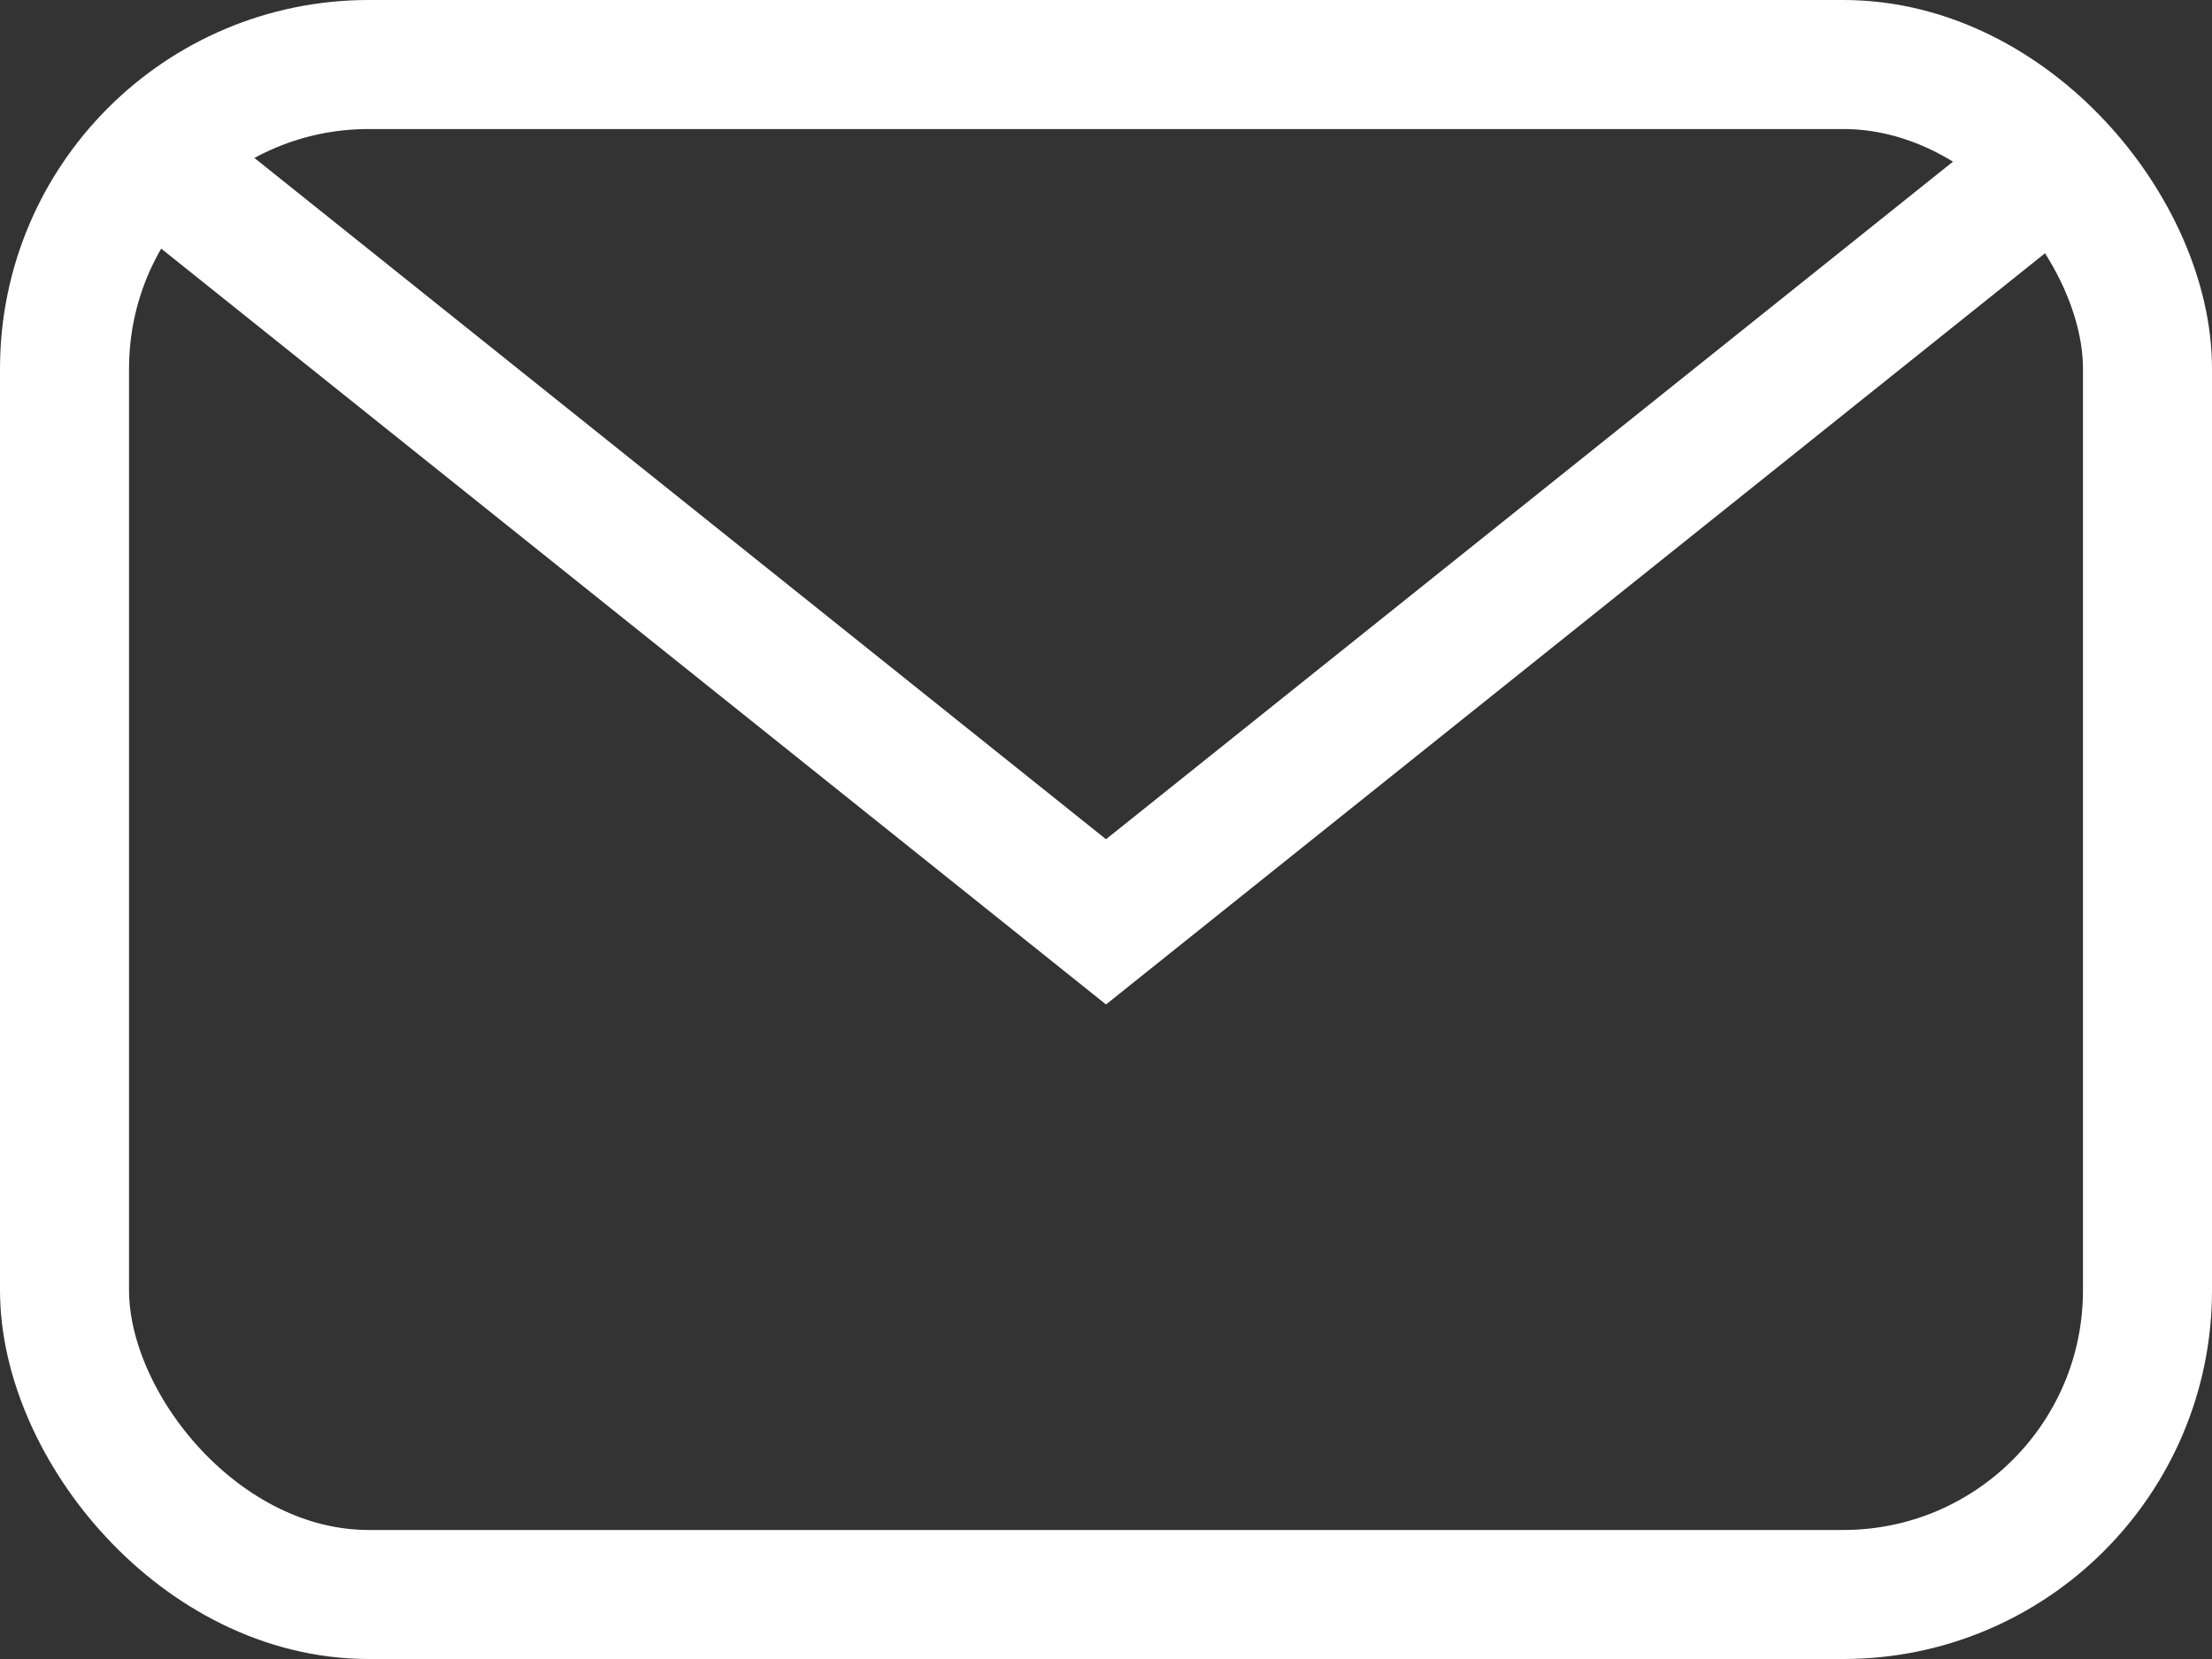 <svg width="24" height="18" viewBox="0 0 24 18" fill="none" xmlns="http://www.w3.org/2000/svg">
<rect x="0" y="0" width="24" height="18" fill="#333333" stroke="none"/>
<path d="M2 2.002L12 10.002L22 2.002" stroke="white" stroke-width="1.4" stroke-linecap="round"/>
<rect x="0.7" y="0.7" width="22.6" height="16.6" rx="3.3" stroke="white" stroke-width="1.4"/>
</svg>
